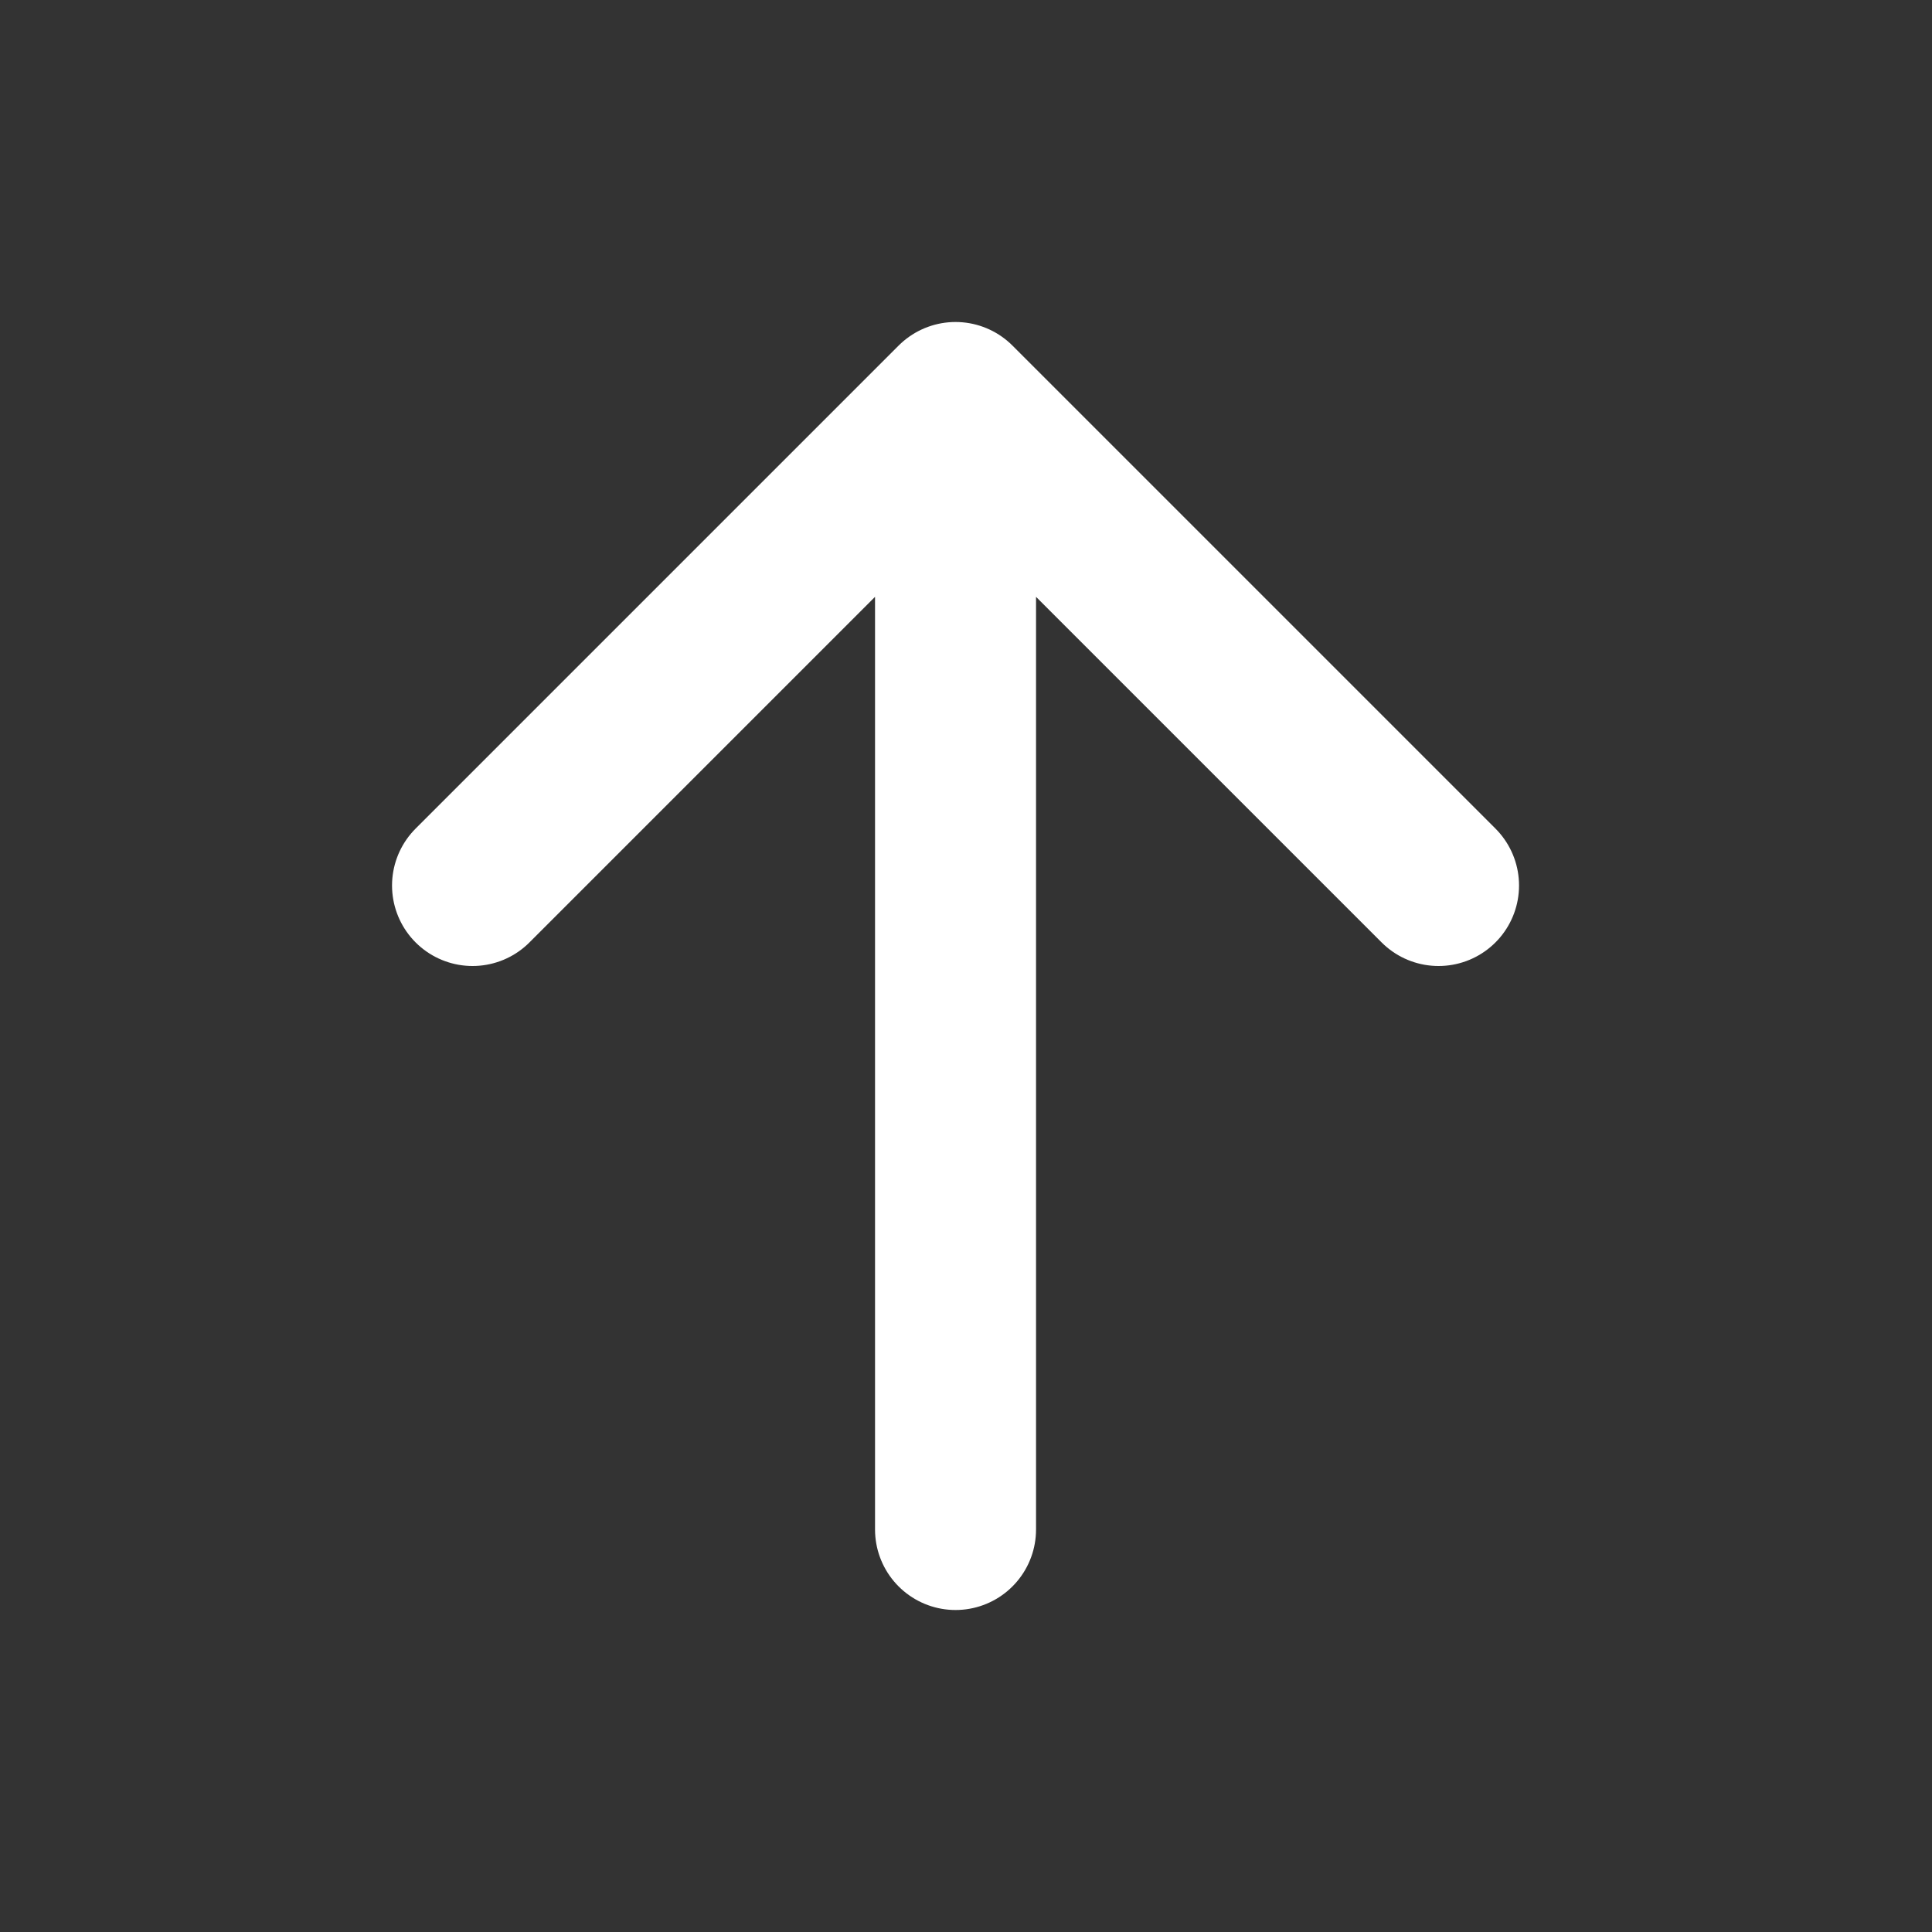 <?xml version="1.0"?>
<svg width="24" height="24" xmlns="http://www.w3.org/2000/svg" xmlns:svg="http://www.w3.org/2000/svg">
 <rect width="100%" height="100%" fill="#333333" stroke="none"/>
 <g class="layer">
  <title>Layer 1</title>
  <path d="m11.87,5l0,14m0,-14l-6,6m6,-6l6,6" fill="#ffffff" id="svg_1" stroke="#ffffff" stroke-linecap="round" stroke-linejoin="round" stroke-width="2"/>
 </g>
</svg>